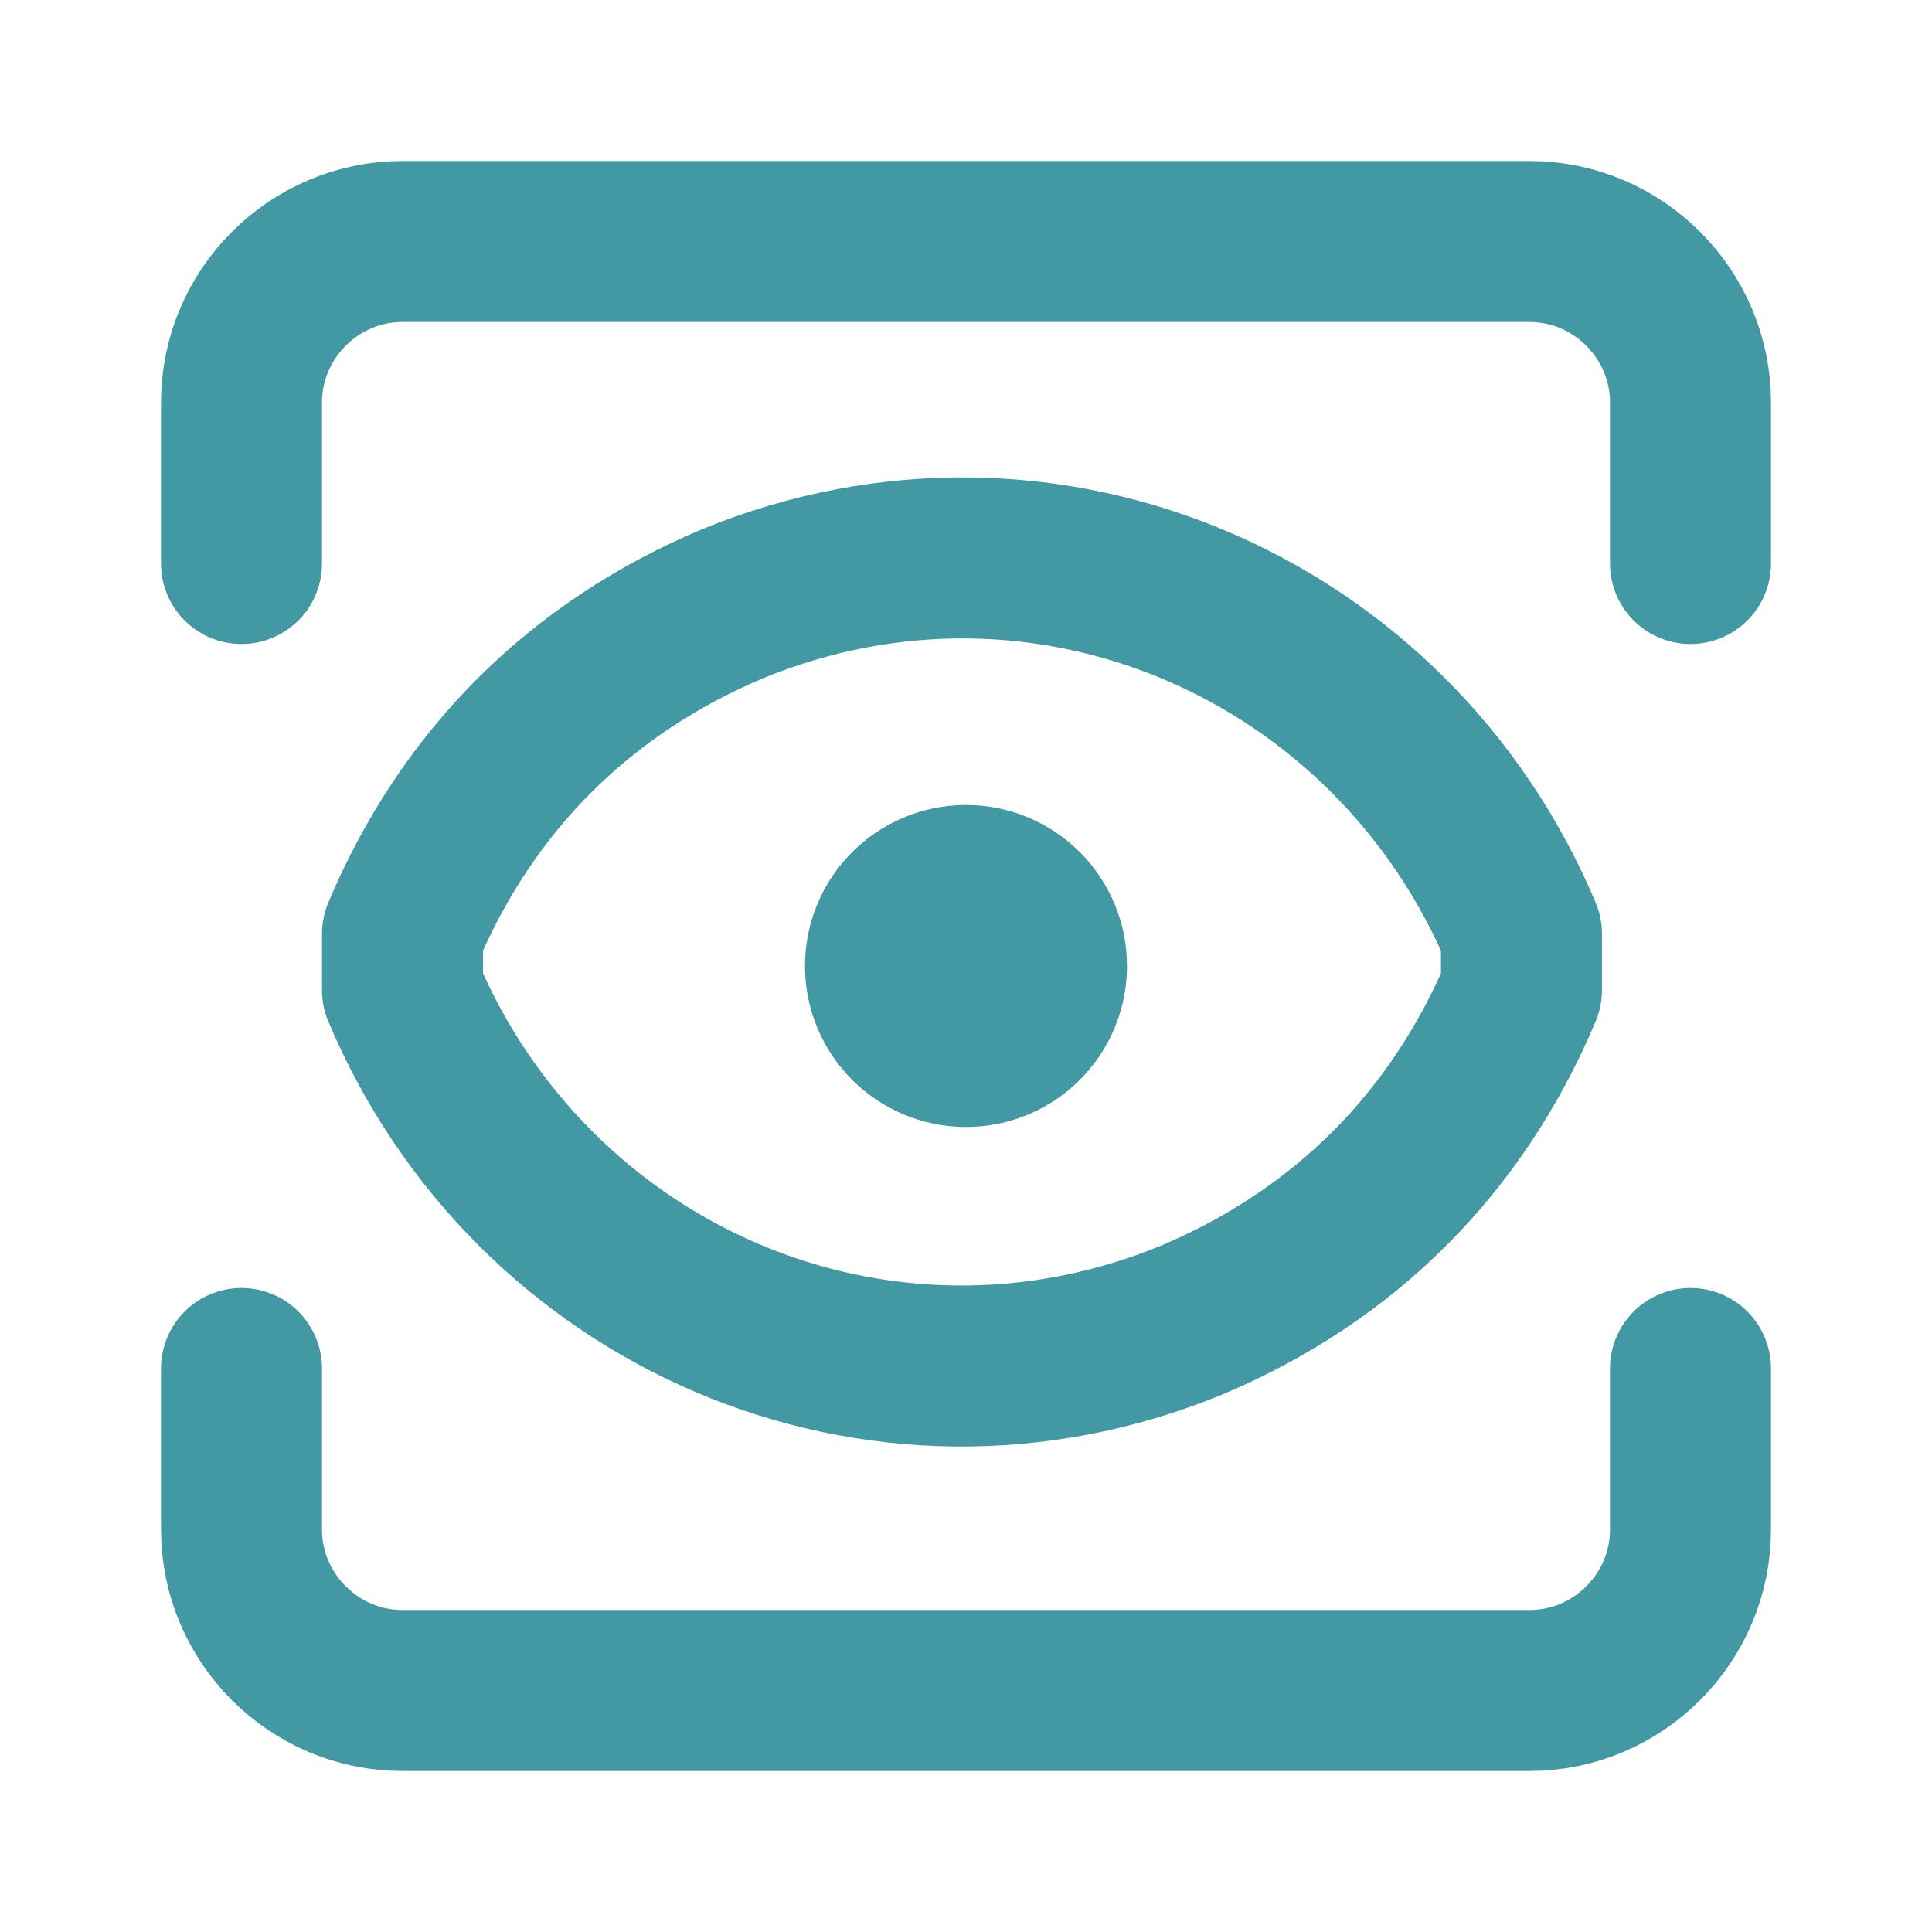 <?xml version="1.0" encoding="UTF-8"?>
<svg id="Layer_1" xmlns="http://www.w3.org/2000/svg" version="1.1" viewBox="0 0 24 24">
  <!-- Generator: Adobe Illustrator 29.5.1, SVG Export Plug-In . SVG Version: 2.1.0 Build 141)  -->
  <defs>
    <style>
      .st0 {
        fill: none;
        stroke: #4399a3;
        stroke-linecap: round;
        stroke-linejoin: round;
        stroke-width: 2px;
      }
    </style>
  </defs>
  <path class="st0" d="M21,17v2c0,1.1-.9,2-2,2H5c-1.1,0-2-.9-2-2v-2"/>
  <path class="st0" d="M21,7v-2c0-1.1-.9-2-2-2H5c-1.1,0-2,.9-2,2v2"/>
  <circle class="st0" cx="12" cy="12" r="1"/>
  <path class="st0" d="M18.9,12.3c0-.2,0-.4,0-.7-1.6-3.8-5.9-5.7-9.8-4.1-1.9.8-3.3,2.2-4.1,4.1,0,.2,0,.4,0,.7,1.6,3.8,5.9,5.7,9.8,4.1,1.9-.8,3.3-2.2,4.1-4.1"/>
</svg>